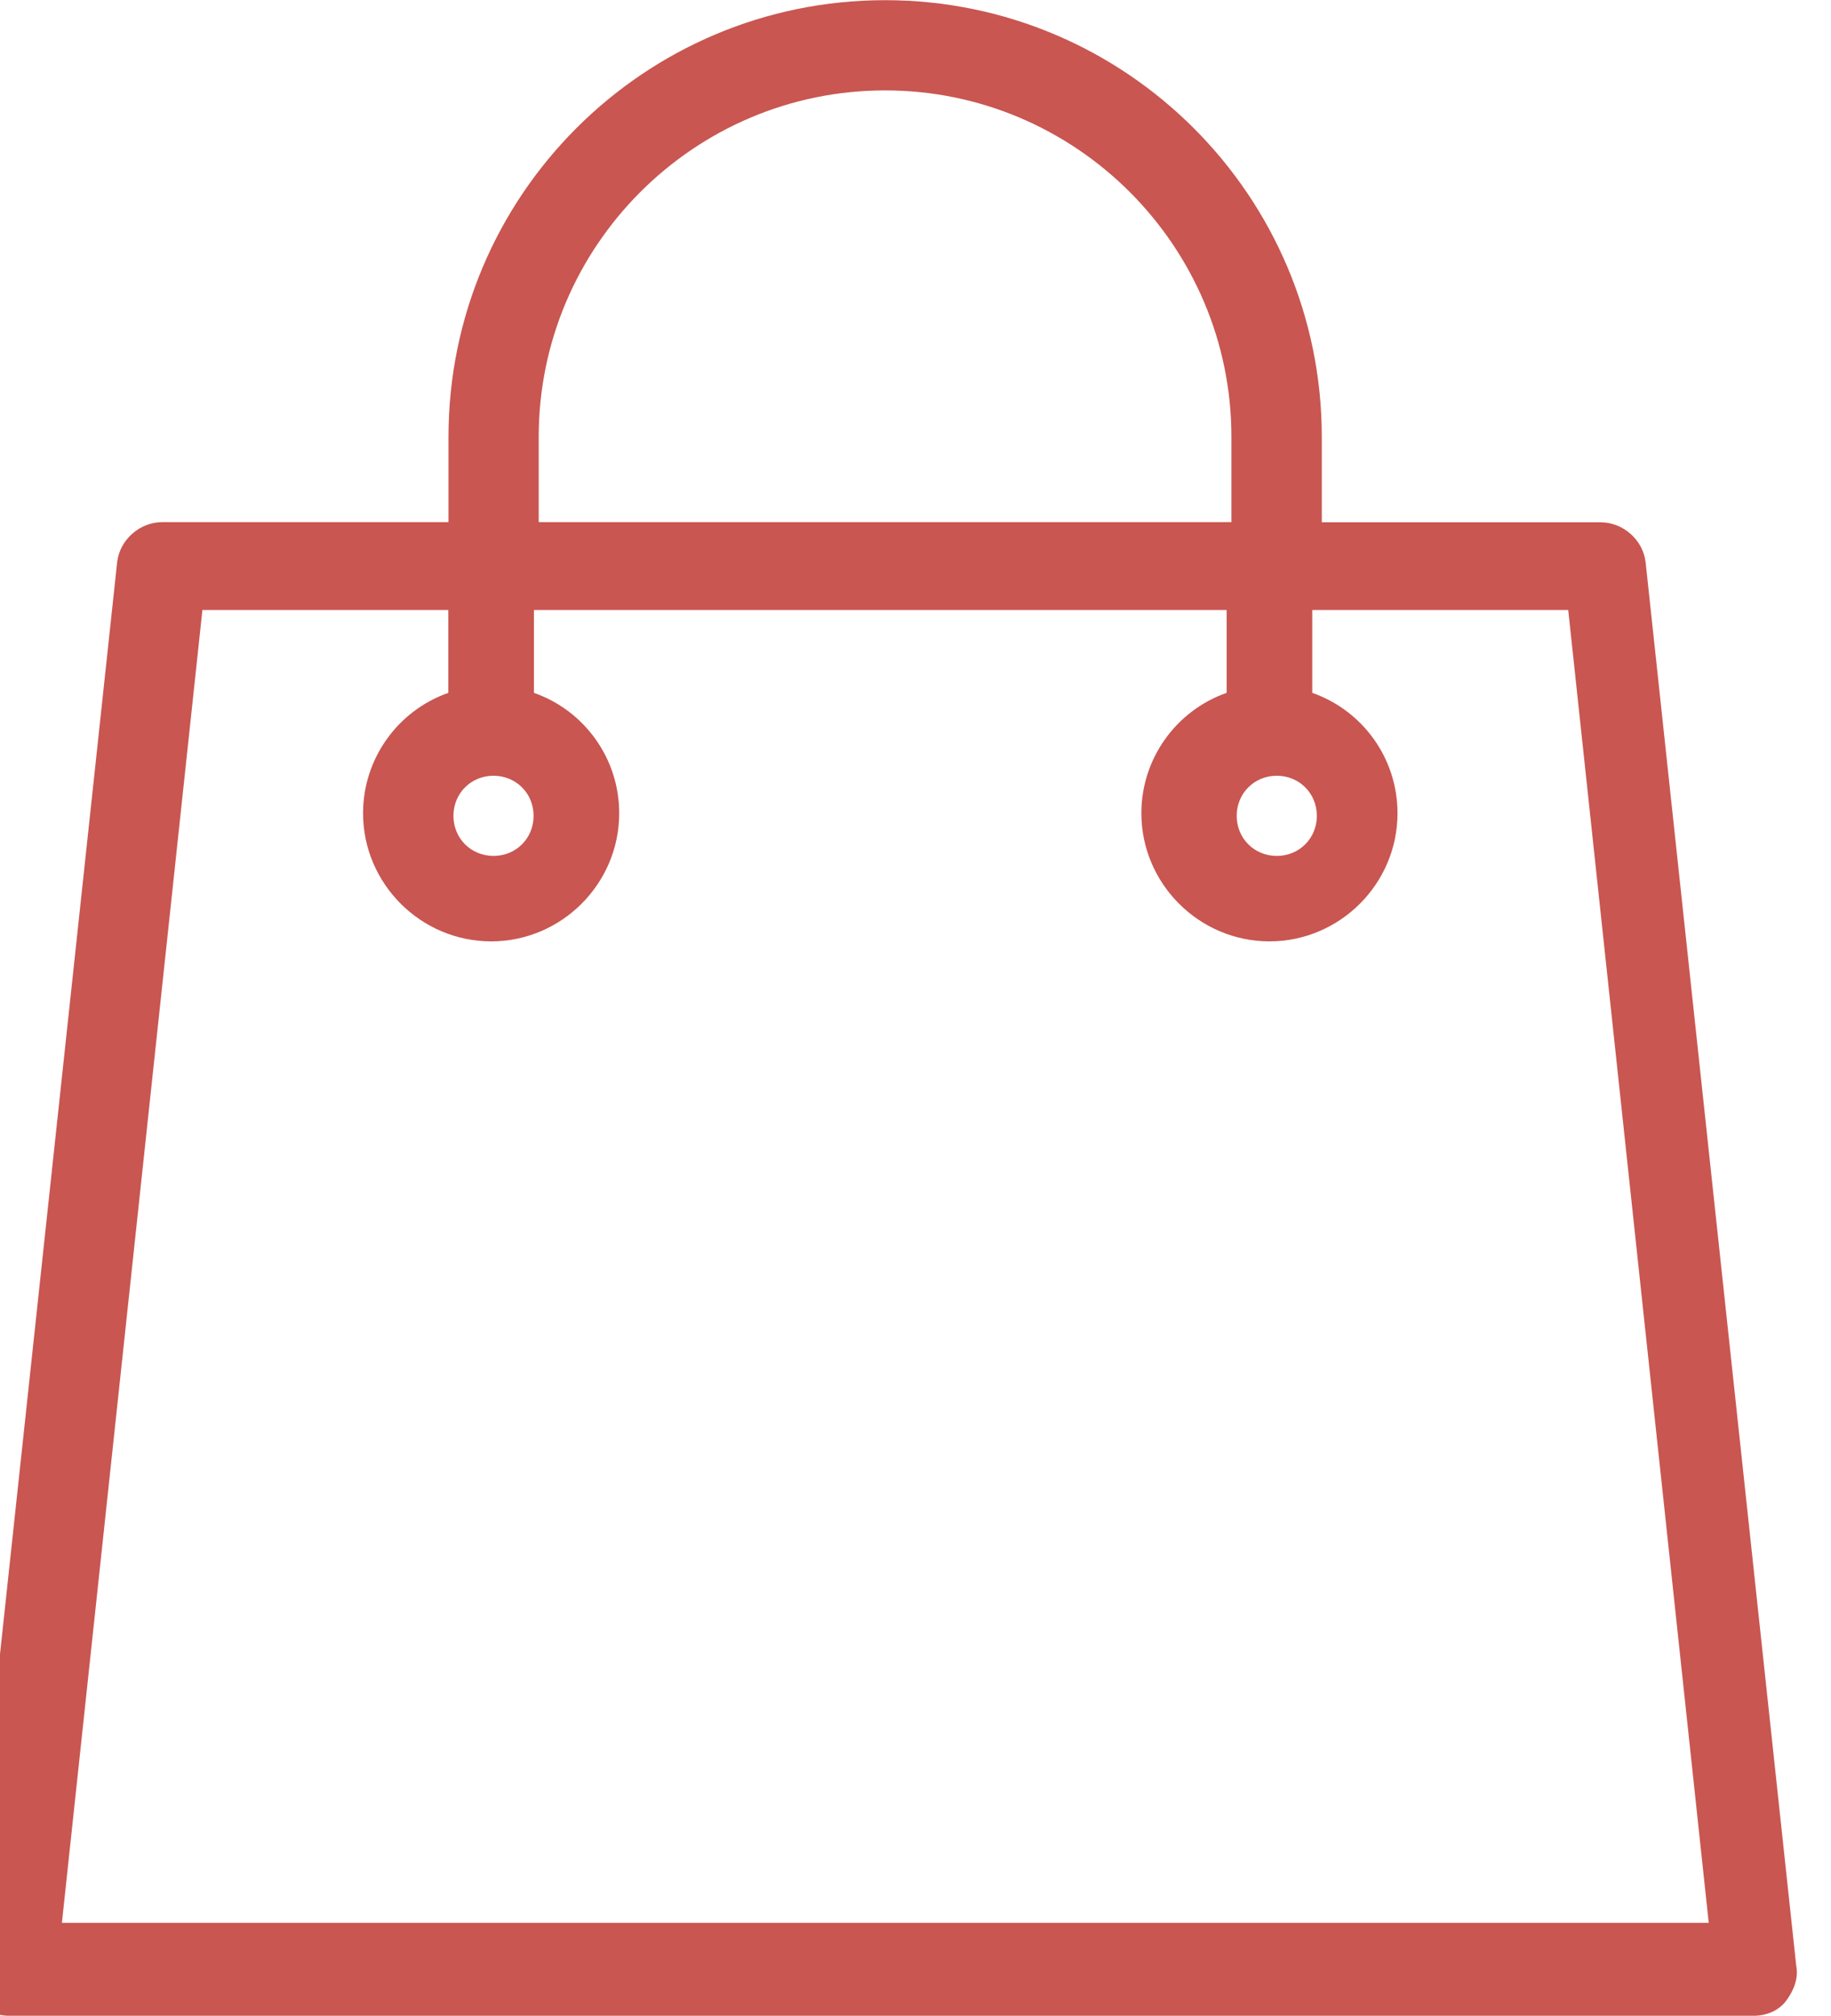 <?xml version="1.0" encoding="UTF-8"?><svg id="Calque_2" xmlns="http://www.w3.org/2000/svg" viewBox="0 0 107.37 118.18"><defs><style>.cls-1{fill:#c95651;}</style></defs><g id="Layer_1"><g id="Styleguide"><g id="Icons" transform="translate(-238, -460)"><g id="Shape" transform="translate(236, 460)"><path class="cls-1" d="M107.33,115.24l-8.83-82.27c-.15-1.32-1.32-2.35-2.65-2.35h-16.34v-5c0-14.13-11.48-25.61-25.61-25.61S28.3,11.48,28.3,25.61v5H11.52c-1.32,0-2.5,1.03-2.65,2.35L.04,115.24c-.15,.74,.15,1.47,.59,2.06s1.18,.88,1.91,.88H104.83c.74,0,1.47-.29,1.91-.88,.44-.59,.74-1.32,.59-2.06Zm-30.46-69.76c1.32,0,2.35,1.03,2.35,2.35s-1.03,2.35-2.35,2.35-2.35-1.03-2.35-2.35,1.03-2.35,2.35-2.35ZM33.59,25.61c0-11.19,9.12-20.31,20.31-20.31s20.31,9.12,20.31,20.31v5H33.59v-5Zm-2.65,19.87c1.32,0,2.35,1.03,2.35,2.35s-1.03,2.35-2.35,2.35-2.35-1.03-2.35-2.35,1.03-2.35,2.35-2.35ZM5.63,112.73L13.87,35.76h14.42v4.86c-2.94,1.03-5,3.83-5,7.06,0,4.12,3.38,7.51,7.51,7.51s7.51-3.38,7.51-7.51c0-3.24-2.06-6.03-5-7.06v-4.86h40.62v4.86c-2.94,1.03-5,3.83-5,7.06,0,4.12,3.38,7.51,7.51,7.51s7.51-3.38,7.51-7.51c0-3.24-2.06-6.03-5-7.06v-4.86h15.01l8.24,76.97H5.63Z"/></g></g></g></g></svg>